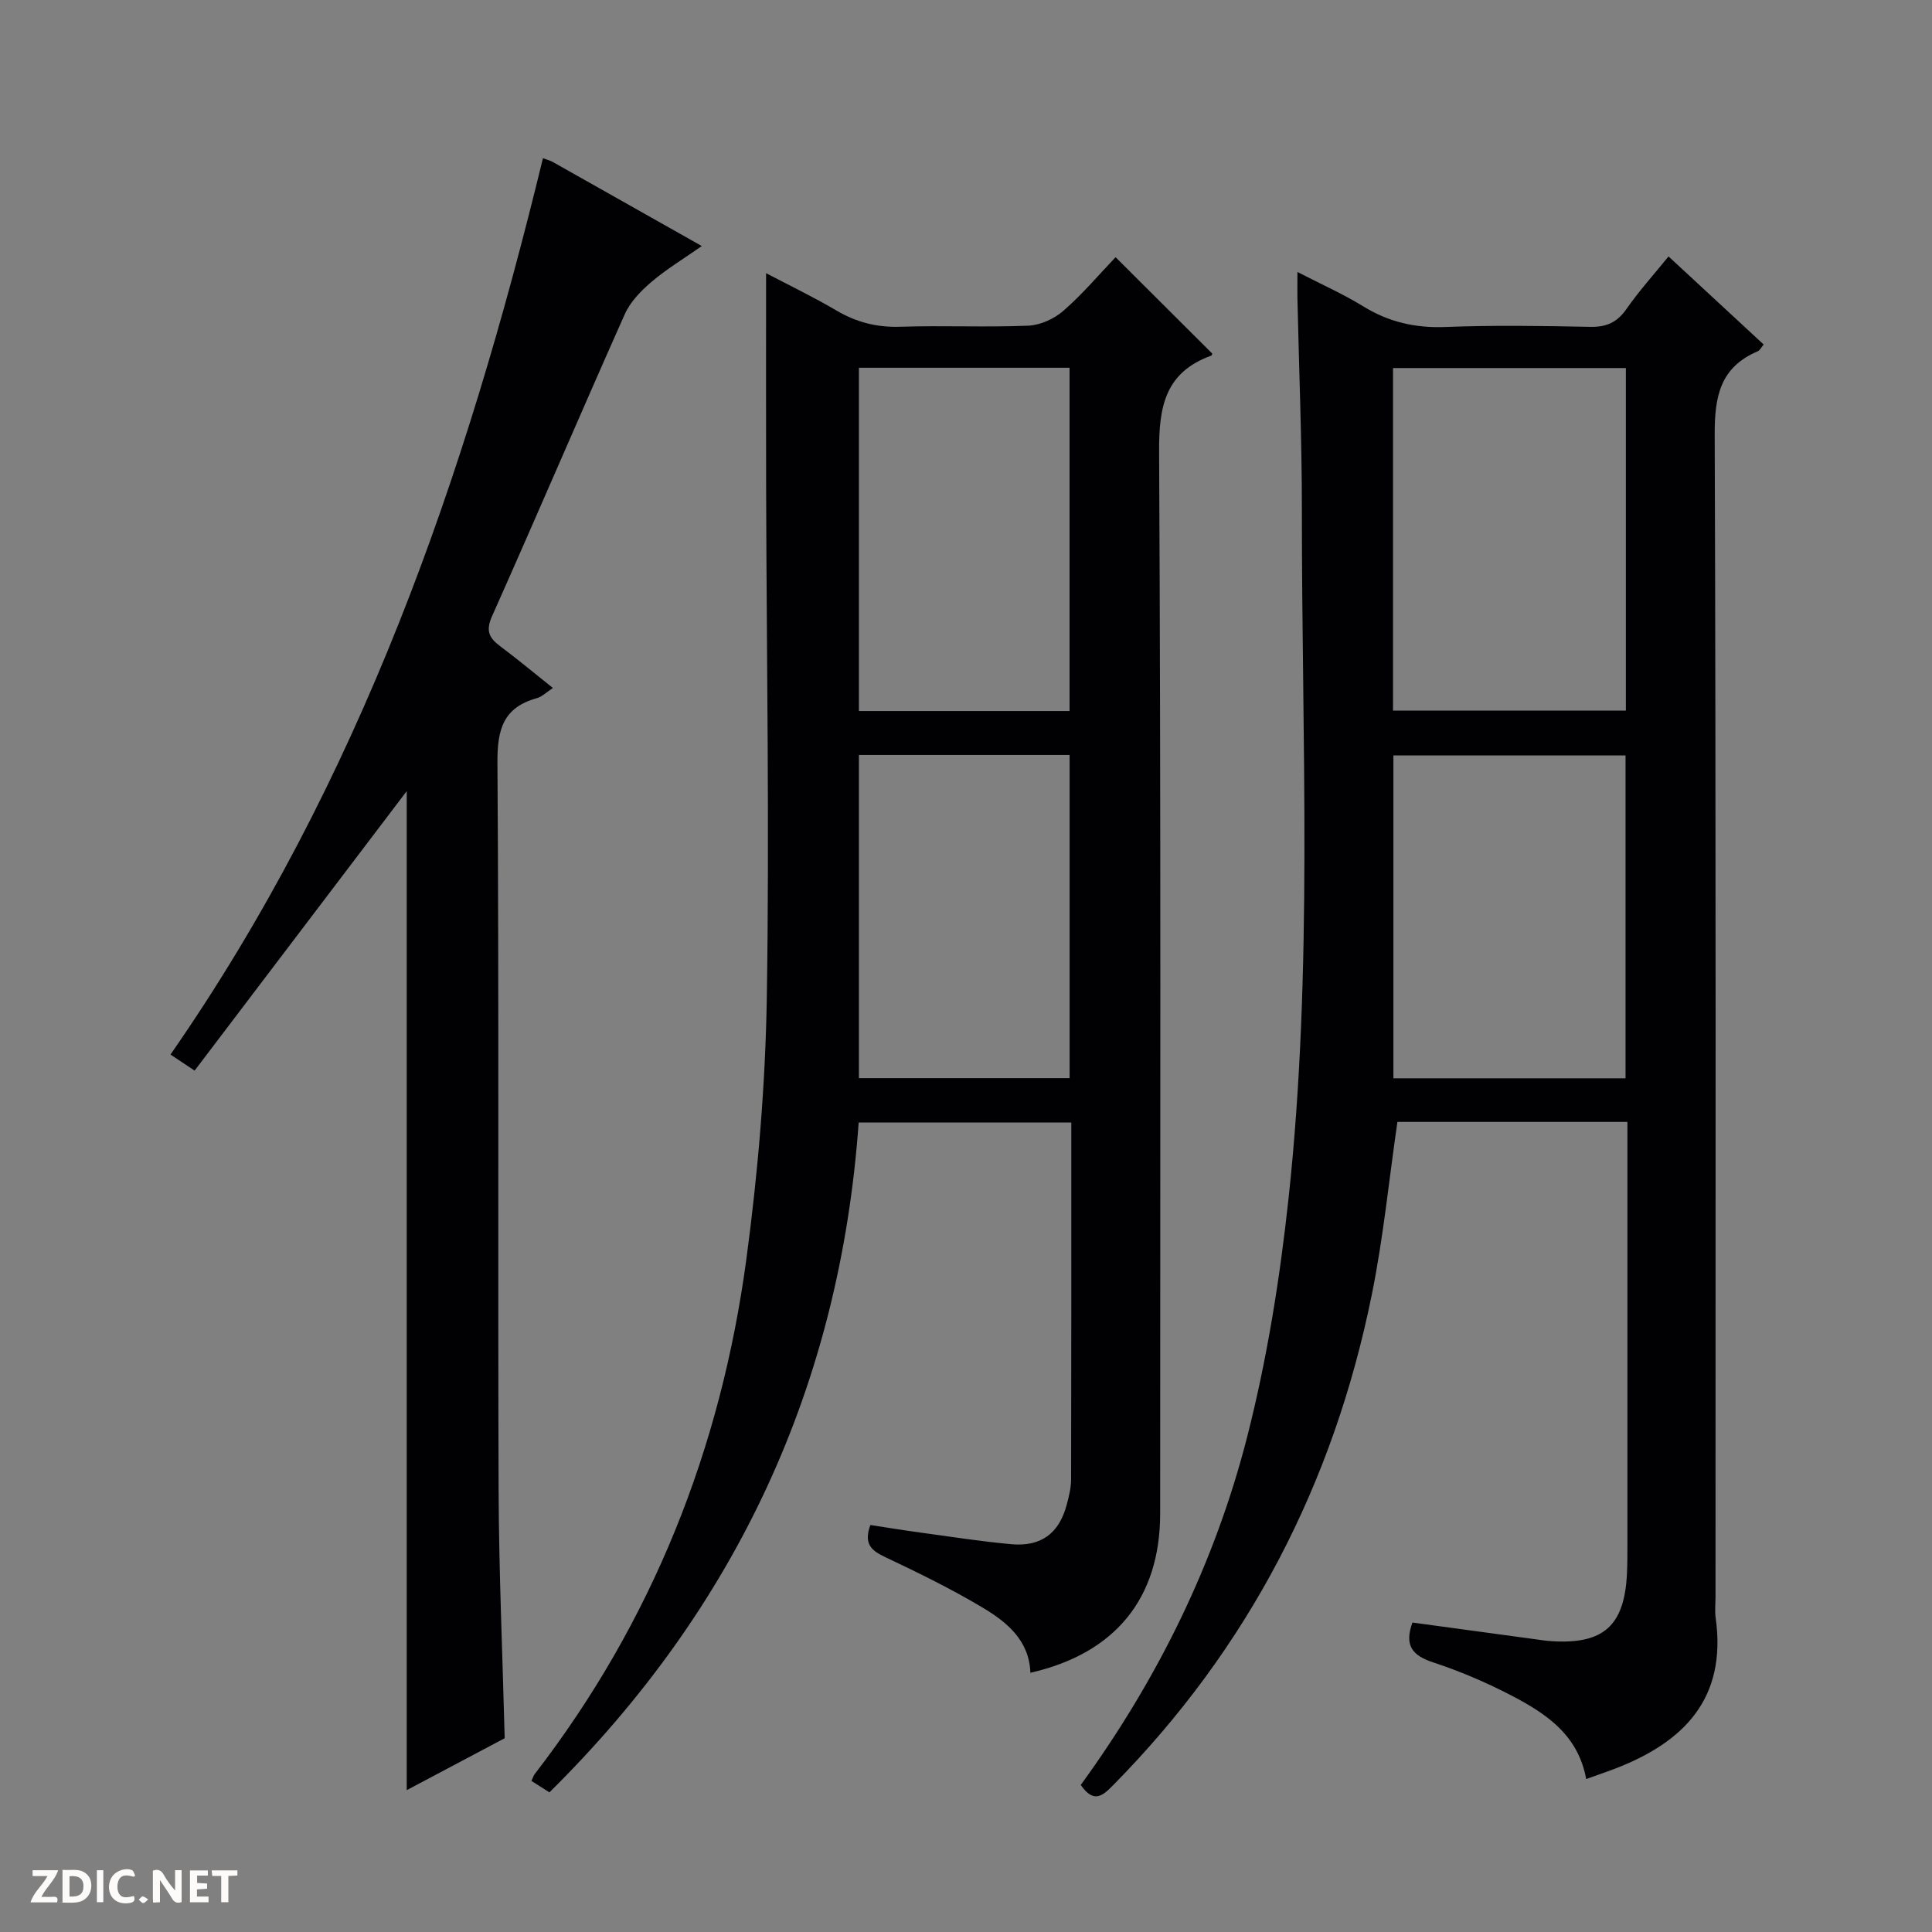 <svg enable-background="new 0 0 400 400" viewBox="0 0 400 400" xmlns="http://www.w3.org/2000/svg"><rect x="0" y="0" width="400" height="400" fill="#808080" stroke="none"/><g fill="#fcfbfa"><path d="m37.59 393.81c-.92.31-1.52.05-2-.78-.7-1.2-1.52-2.34-2.47-3.78v4.59c-.55.03-.95.05-1.41.07-.03-.37-.06-.64-.06-.91 0-1.91 0-3.81 0-5.7 1.13-.41 1.77-.03 2.29.91.62 1.11 1.38 2.14 2.31 3.19v-4.2h1.35v6.61z"/><path d="m12.94 393.88v-6.75c1.9.19 3.93-.54 5.37 1.29.8 1.01.78 2.88.03 3.97-1.37 1.97-3.4 1.51-6.4 1.49m2.45-1.22c2.04.12 2.92-.58 2.89-2.21-.03-1.51-.98-2.19-2.89-2z"/><path d="m11.81 393.87h-5.49c.68-2.18 2.47-3.48 3.51-5.45h-3.08v-1.21h5.29c-.71 2.13-2.44 3.48-3.47 5.51.86 0 1.63.04 2.39-.01.79-.05 1.14.21.85 1.16"/><path d="m39.33 393.86v-6.61h3.7v1.07h-2.22v1.52c.68.04 1.34.09 2.07.13v1.07c-.72.05-1.38.09-2.1.14v1.48h2.4v1.19h-3.85z"/><path d="m27.71 388.56c-1.15-.3-2.46-.61-3.1.64-.37.73-.41 1.93-.06 2.67.63 1.35 1.99.93 3.17.68.35.94-.01 1.32-.93 1.46-1.62.25-3.05-.27-3.76-1.48-.73-1.24-.6-3.03.31-4.17.88-1.11 2.71-1.7 4-1.16.32.13.44.74.65 1.12-.1.08-.19.16-.28.24"/><path d="m49.15 387.24v1.07c-.59.02-1.17.05-1.87.08v5.44h-1.48v-5.44h-1.85c-.05-.4-.08-.73-.13-1.15z"/><path d="m20.06 387.21h1.33v6.62h-1.33z"/><path d="m30.68 393.25c-.39.38-.8.79-1.05.76-.32-.05-.6-.45-.9-.7.26-.24.51-.64.8-.67.29-.04.62.3 1.15.61"/></g><path d="m223.76 369.55c15.97-21.95 27.78-45.96 34.46-72.09 4.13-16.17 6.78-32.84 8.57-49.45 5.1-47.3 2.72-94.81 2.75-142.24.01-14.64-.6-29.28-.92-43.92-.03-1.48 0-2.96 0-5.54 5.04 2.6 9.51 4.58 13.63 7.12 5.29 3.26 10.78 4.51 17.01 4.27 9.98-.39 20-.23 29.99-.03 3.36.07 5.58-.94 7.51-3.72 2.55-3.67 5.58-7.02 8.69-10.86 6.6 6.11 13.02 12.05 19.7 18.24-.49.56-.78 1.21-1.27 1.42-7.76 3.31-8.9 9.36-8.87 17.24.28 80.16.17 160.32.17 240.48 0 1.5-.17 3.02.03 4.5 2.36 16.83-6.76 25.72-20.54 31.1-1.98.77-4 1.44-6.27 2.26-1.63-9.02-8.14-13.44-15.13-17.11-5.28-2.77-10.83-5.16-16.49-7.02-4.34-1.42-6.09-3.46-4.35-8.27 8.41 1.14 16.9 2.3 25.38 3.45 1.15.16 2.31.34 3.47.41 10.69.67 15.02-3.19 15.56-13.89.11-2.16.1-4.33.1-6.5.01-27.16 0-54.33 0-81.49 0-1.79 0-3.58 0-5.63-16.39 0-32.29 0-47.62 0-1.76 12.1-2.92 23.99-5.28 35.65-7.9 39.12-25.49 73.24-53.65 101.75-2.11 2.13-3.95 3.76-6.63-.13zm64.65-293.35v70.93h48.21c0-23.88 0-47.31 0-70.93-16.09 0-31.88 0-48.21 0zm48.14 147.05c0-22.56 0-44.78 0-66.85-16.28 0-32.18 0-48.06 0v66.85z" fill="#010104"/><path d="m213.33 346.33c-.23-6.67-4.81-10.45-9.8-13.44-6.54-3.91-13.43-7.28-20.32-10.54-2.83-1.34-4.43-2.72-3.01-6.61 3.37.51 6.88 1.09 10.41 1.57 6.25.85 12.49 1.83 18.77 2.4 6.12.56 9.86-2.22 11.44-8.06.48-1.76.94-3.6.94-5.4.06-24.47.04-48.95.04-73.84-14.75 0-29.27 0-44.02 0-3.86 54.16-25.16 100.28-64.03 138.68-1.28-.81-2.47-1.57-3.72-2.37.29-.61.42-1.09.7-1.45 24.33-31.54 38.53-67.35 43.8-106.6 2.4-17.92 3.94-36.06 4.23-54.13.56-34.97-.04-69.96-.14-104.94-.04-14.79-.01-29.58-.01-45.04 4.79 2.52 9.78 4.91 14.53 7.71 4.15 2.45 8.39 3.54 13.24 3.38 8.82-.29 17.67.14 26.48-.22 2.5-.1 5.38-1.41 7.29-3.07 3.98-3.47 7.42-7.55 10.82-11.11 6.94 6.92 13.39 13.35 19.99 19.93.04-.12.01.38-.18.45-9.52 3.44-10.86 10.49-10.8 19.88.39 73.3.22 146.61.22 219.91-.03 17.48-9.28 28.91-26.87 32.91zm-35.5-270.19v71.07h43.61c0-23.9 0-47.43 0-71.07-14.67 0-28.96 0-43.61 0zm43.62 147.08c0-22.56 0-44.75 0-66.91-14.77 0-29.17 0-43.62 0v66.91z" fill="#010104"/><path d="m40.29 221.66c-2.17-1.45-3.36-2.25-4.99-3.33 39.15-56.37 61.1-119.63 77.11-185.57.87.32 1.5.47 2.05.78 9.98 5.62 19.96 11.25 30.84 17.4-3.88 2.72-7.38 4.82-10.44 7.44-2.18 1.86-4.38 4.13-5.51 6.68-9.27 20.79-18.2 41.73-27.48 62.52-1.34 3.01-.63 4.48 1.66 6.19 3.59 2.68 7.04 5.56 10.94 8.67-1.29.84-2.22 1.8-3.33 2.11-6.99 1.94-8.2 6.52-8.15 13.38.34 50.15.07 100.3.24 150.44.06 16.96.81 33.91 1.26 51.51-6.3 3.34-13.09 6.94-20.28 10.75 0-69.69 0-138.62 0-206.84-14.37 18.92-29.08 38.31-43.92 57.87z" fill="#010104"/></svg>